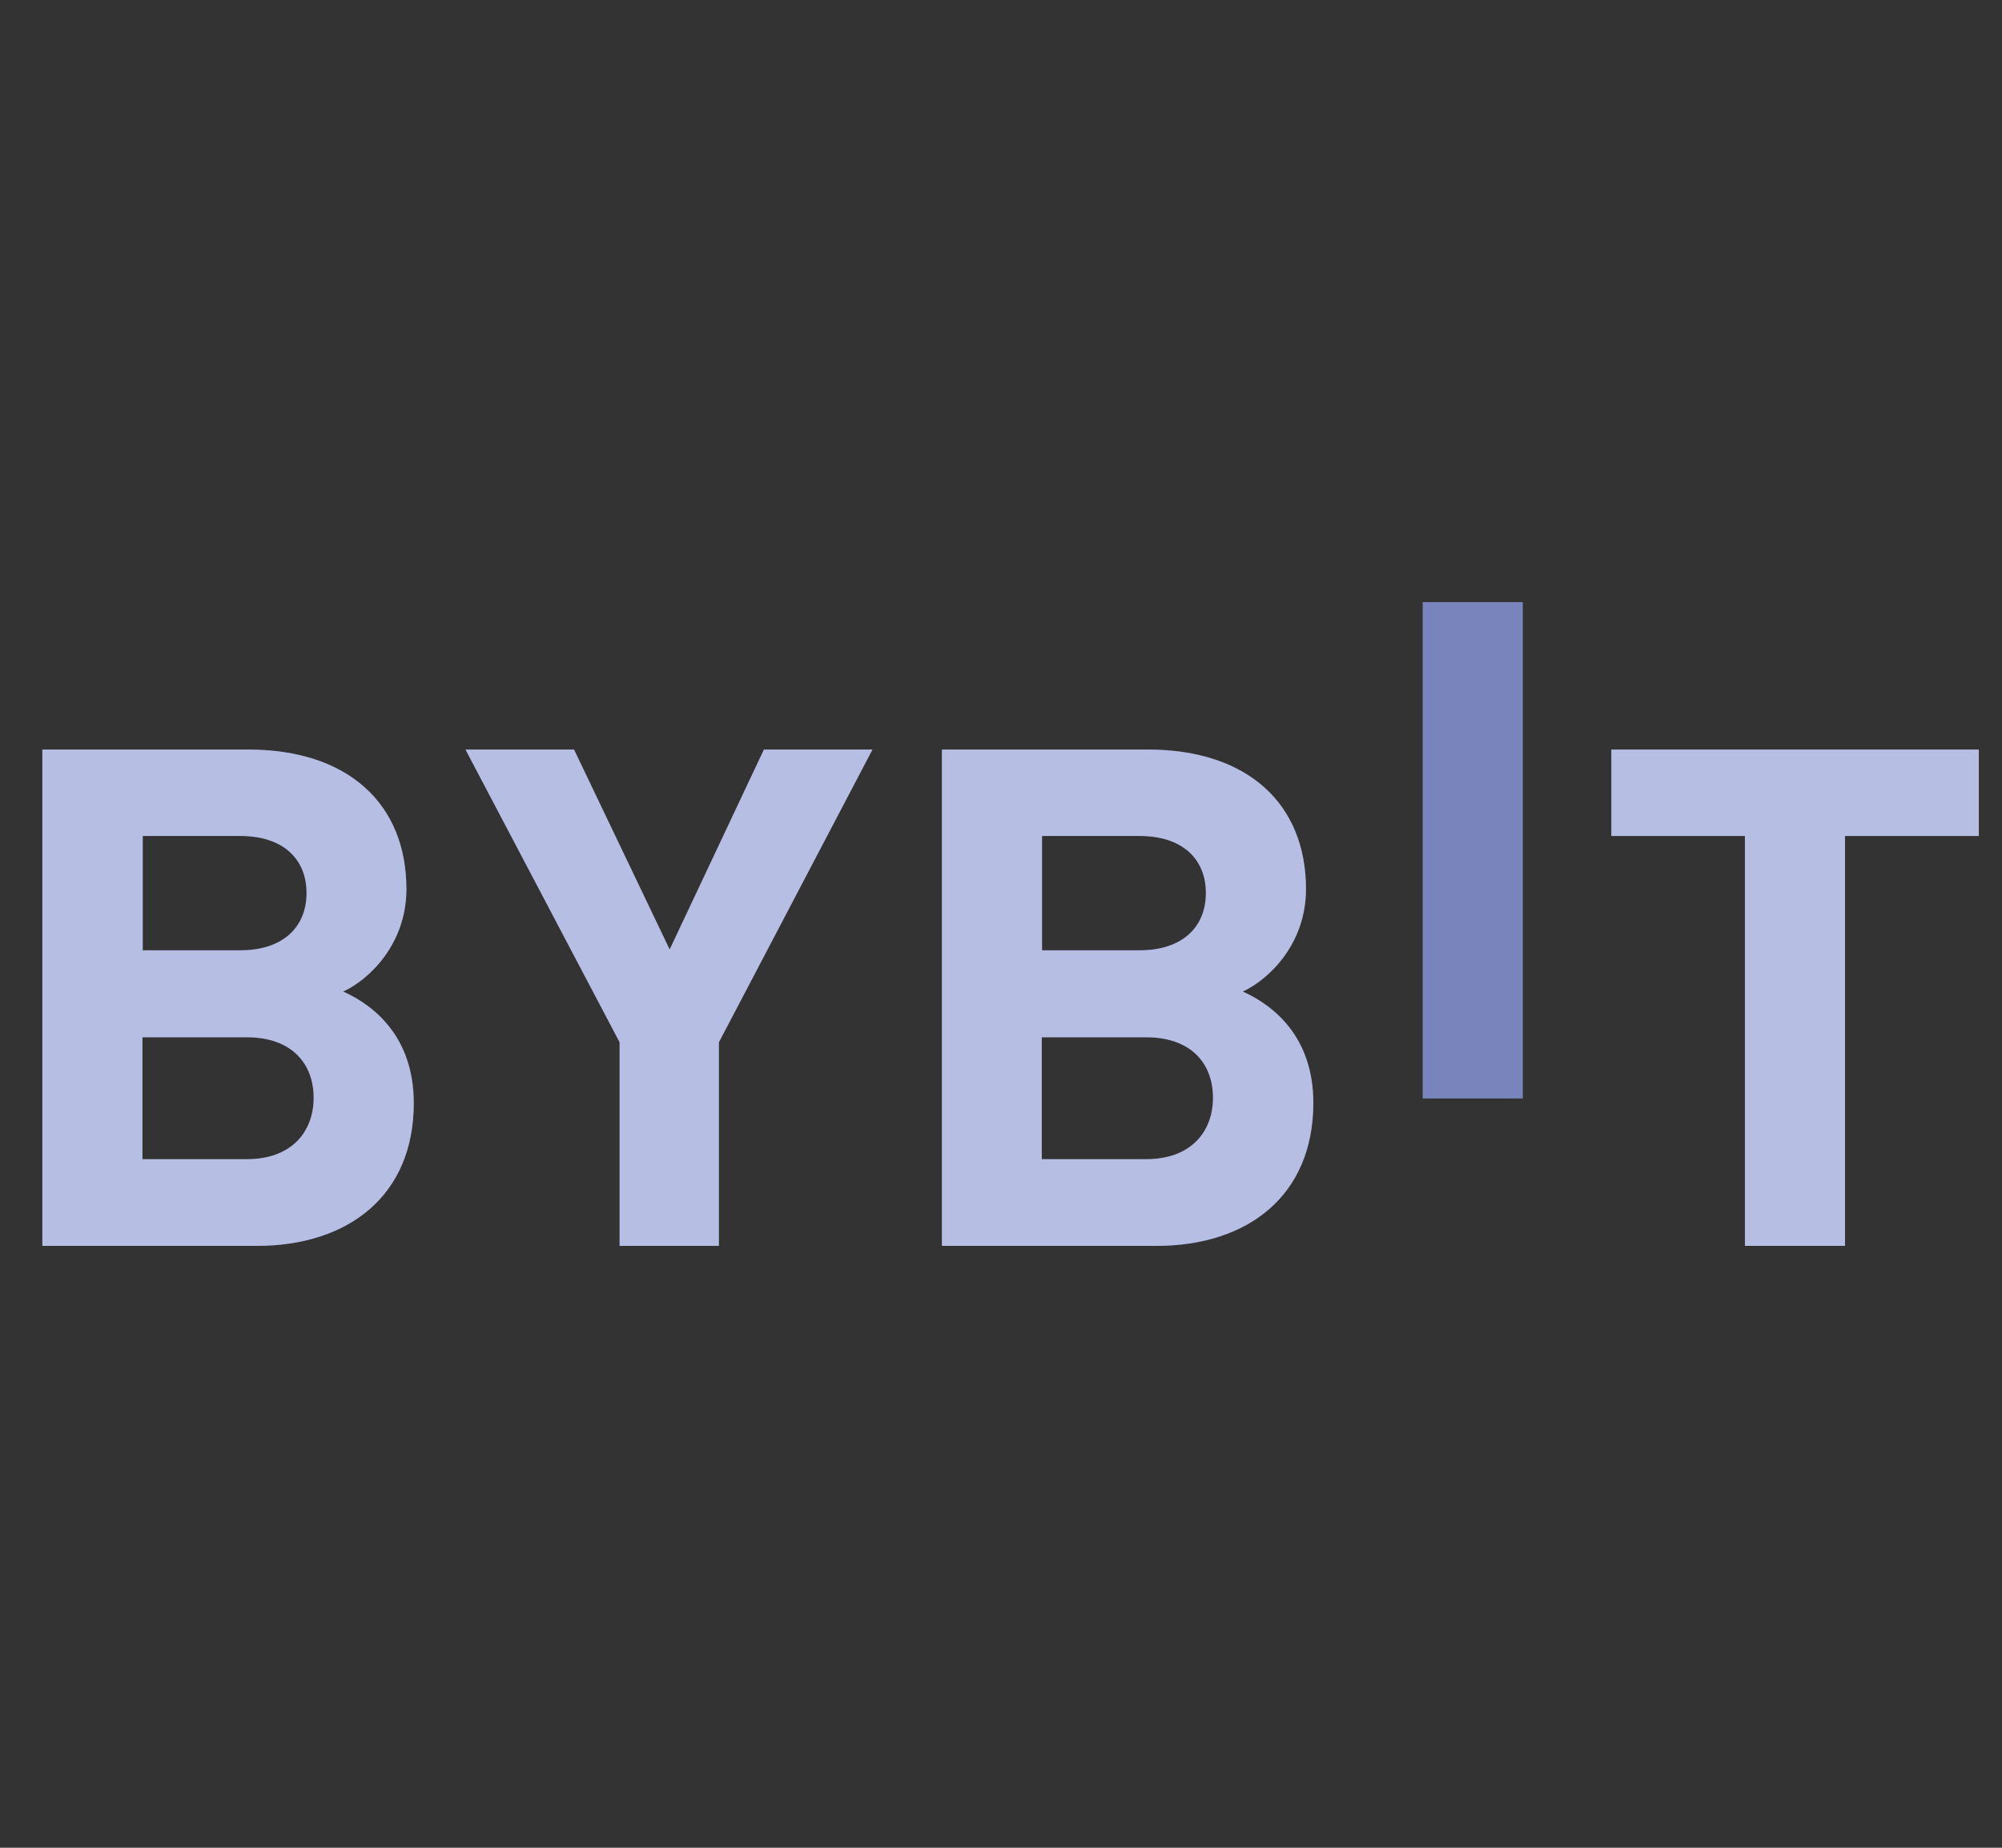 <?xml version="1.0" encoding="UTF-8"?> <svg xmlns="http://www.w3.org/2000/svg" width="65" height="60" viewBox="0 0 65 60" fill="none"><rect x="0" y="0" width="65" height="60" fill="#333333" stroke="none"/><g clip-path="url(#clip0_3943_62825)"><path d="M46.191 35.669V19.552H49.441V35.669H46.191Z" fill="#8692D0"></path><path d="M46.191 35.669V19.552H49.441V35.669H46.191Z" fill="black" fill-opacity="0.1"></path><path d="M8.337 40.456H1.375V24.339H8.055C11.305 24.339 13.195 26.105 13.195 28.87C13.195 30.661 11.98 31.813 11.142 32.197C12.143 32.649 13.434 33.665 13.434 35.823C13.434 38.827 11.305 40.456 8.337 40.456ZM7.807 27.146H4.634V30.858H7.807C9.184 30.858 9.953 30.107 9.953 28.998C9.953 27.888 9.184 27.146 7.807 27.146ZM8.012 33.682H4.625V37.641H8.012C9.483 37.641 10.184 36.736 10.184 35.644C10.184 34.552 9.483 33.682 8.012 33.682Z" fill="#8692D0"></path><path d="M8.337 40.456H1.375V24.339H8.055C11.305 24.339 13.195 26.105 13.195 28.87C13.195 30.661 11.98 31.813 11.142 32.197C12.143 32.649 13.434 33.665 13.434 35.823C13.434 38.827 11.305 40.456 8.337 40.456ZM7.807 27.146H4.634V30.858H7.807C9.184 30.858 9.953 30.107 9.953 28.998C9.953 27.888 9.184 27.146 7.807 27.146ZM8.012 33.682H4.625V37.641H8.012C9.483 37.641 10.184 36.736 10.184 35.644C10.184 34.552 9.483 33.682 8.012 33.682Z" fill="white" fill-opacity="0.4"></path><path d="M23.341 33.844V40.456H20.117V33.844L15.113 24.339H18.637L21.742 30.832L24.803 24.339H28.327L23.341 33.844Z" fill="#8692D0"></path><path d="M23.341 33.844V40.456H20.117V33.844L15.113 24.339H18.637L21.742 30.832L24.803 24.339H28.327L23.341 33.844Z" fill="white" fill-opacity="0.4"></path><path d="M37.544 40.456H30.582V24.339H37.262C40.512 24.339 42.402 26.105 42.402 28.87C42.402 30.661 41.187 31.813 40.349 32.197C41.35 32.649 42.641 33.665 42.641 35.823C42.633 38.827 40.512 40.456 37.544 40.456ZM37.005 27.146H33.832V30.858H37.005C38.382 30.858 39.152 30.107 39.152 28.998C39.152 27.888 38.382 27.146 37.005 27.146ZM37.21 33.682H33.824V37.641H37.21C38.681 37.641 39.383 36.736 39.383 35.644C39.383 34.552 38.69 33.682 37.21 33.682Z" fill="#8692D0"></path><path d="M37.544 40.456H30.582V24.339H37.262C40.512 24.339 42.402 26.105 42.402 28.87C42.402 30.661 41.187 31.813 40.349 32.197C41.35 32.649 42.641 33.665 42.641 35.823C42.633 38.827 40.512 40.456 37.544 40.456ZM37.005 27.146H33.832V30.858H37.005C38.382 30.858 39.152 30.107 39.152 28.998C39.152 27.888 38.382 27.146 37.005 27.146ZM37.21 33.682H33.824V37.641H37.21C38.681 37.641 39.383 36.736 39.383 35.644C39.383 34.552 38.69 33.682 37.21 33.682Z" fill="white" fill-opacity="0.4"></path><path d="M59.903 27.146V40.456H56.653V27.146H52.316V24.339H64.247V27.146H59.903Z" fill="#8692D0"></path><path d="M59.903 27.146V40.456H56.653V27.146H52.316V24.339H64.247V27.146H59.903Z" fill="white" fill-opacity="0.4"></path></g><defs><clipPath id="clip0_3943_62825"><rect width="63.758" height="59" fill="white" transform="translate(0.938 0.5)"></rect></clipPath></defs></svg> 